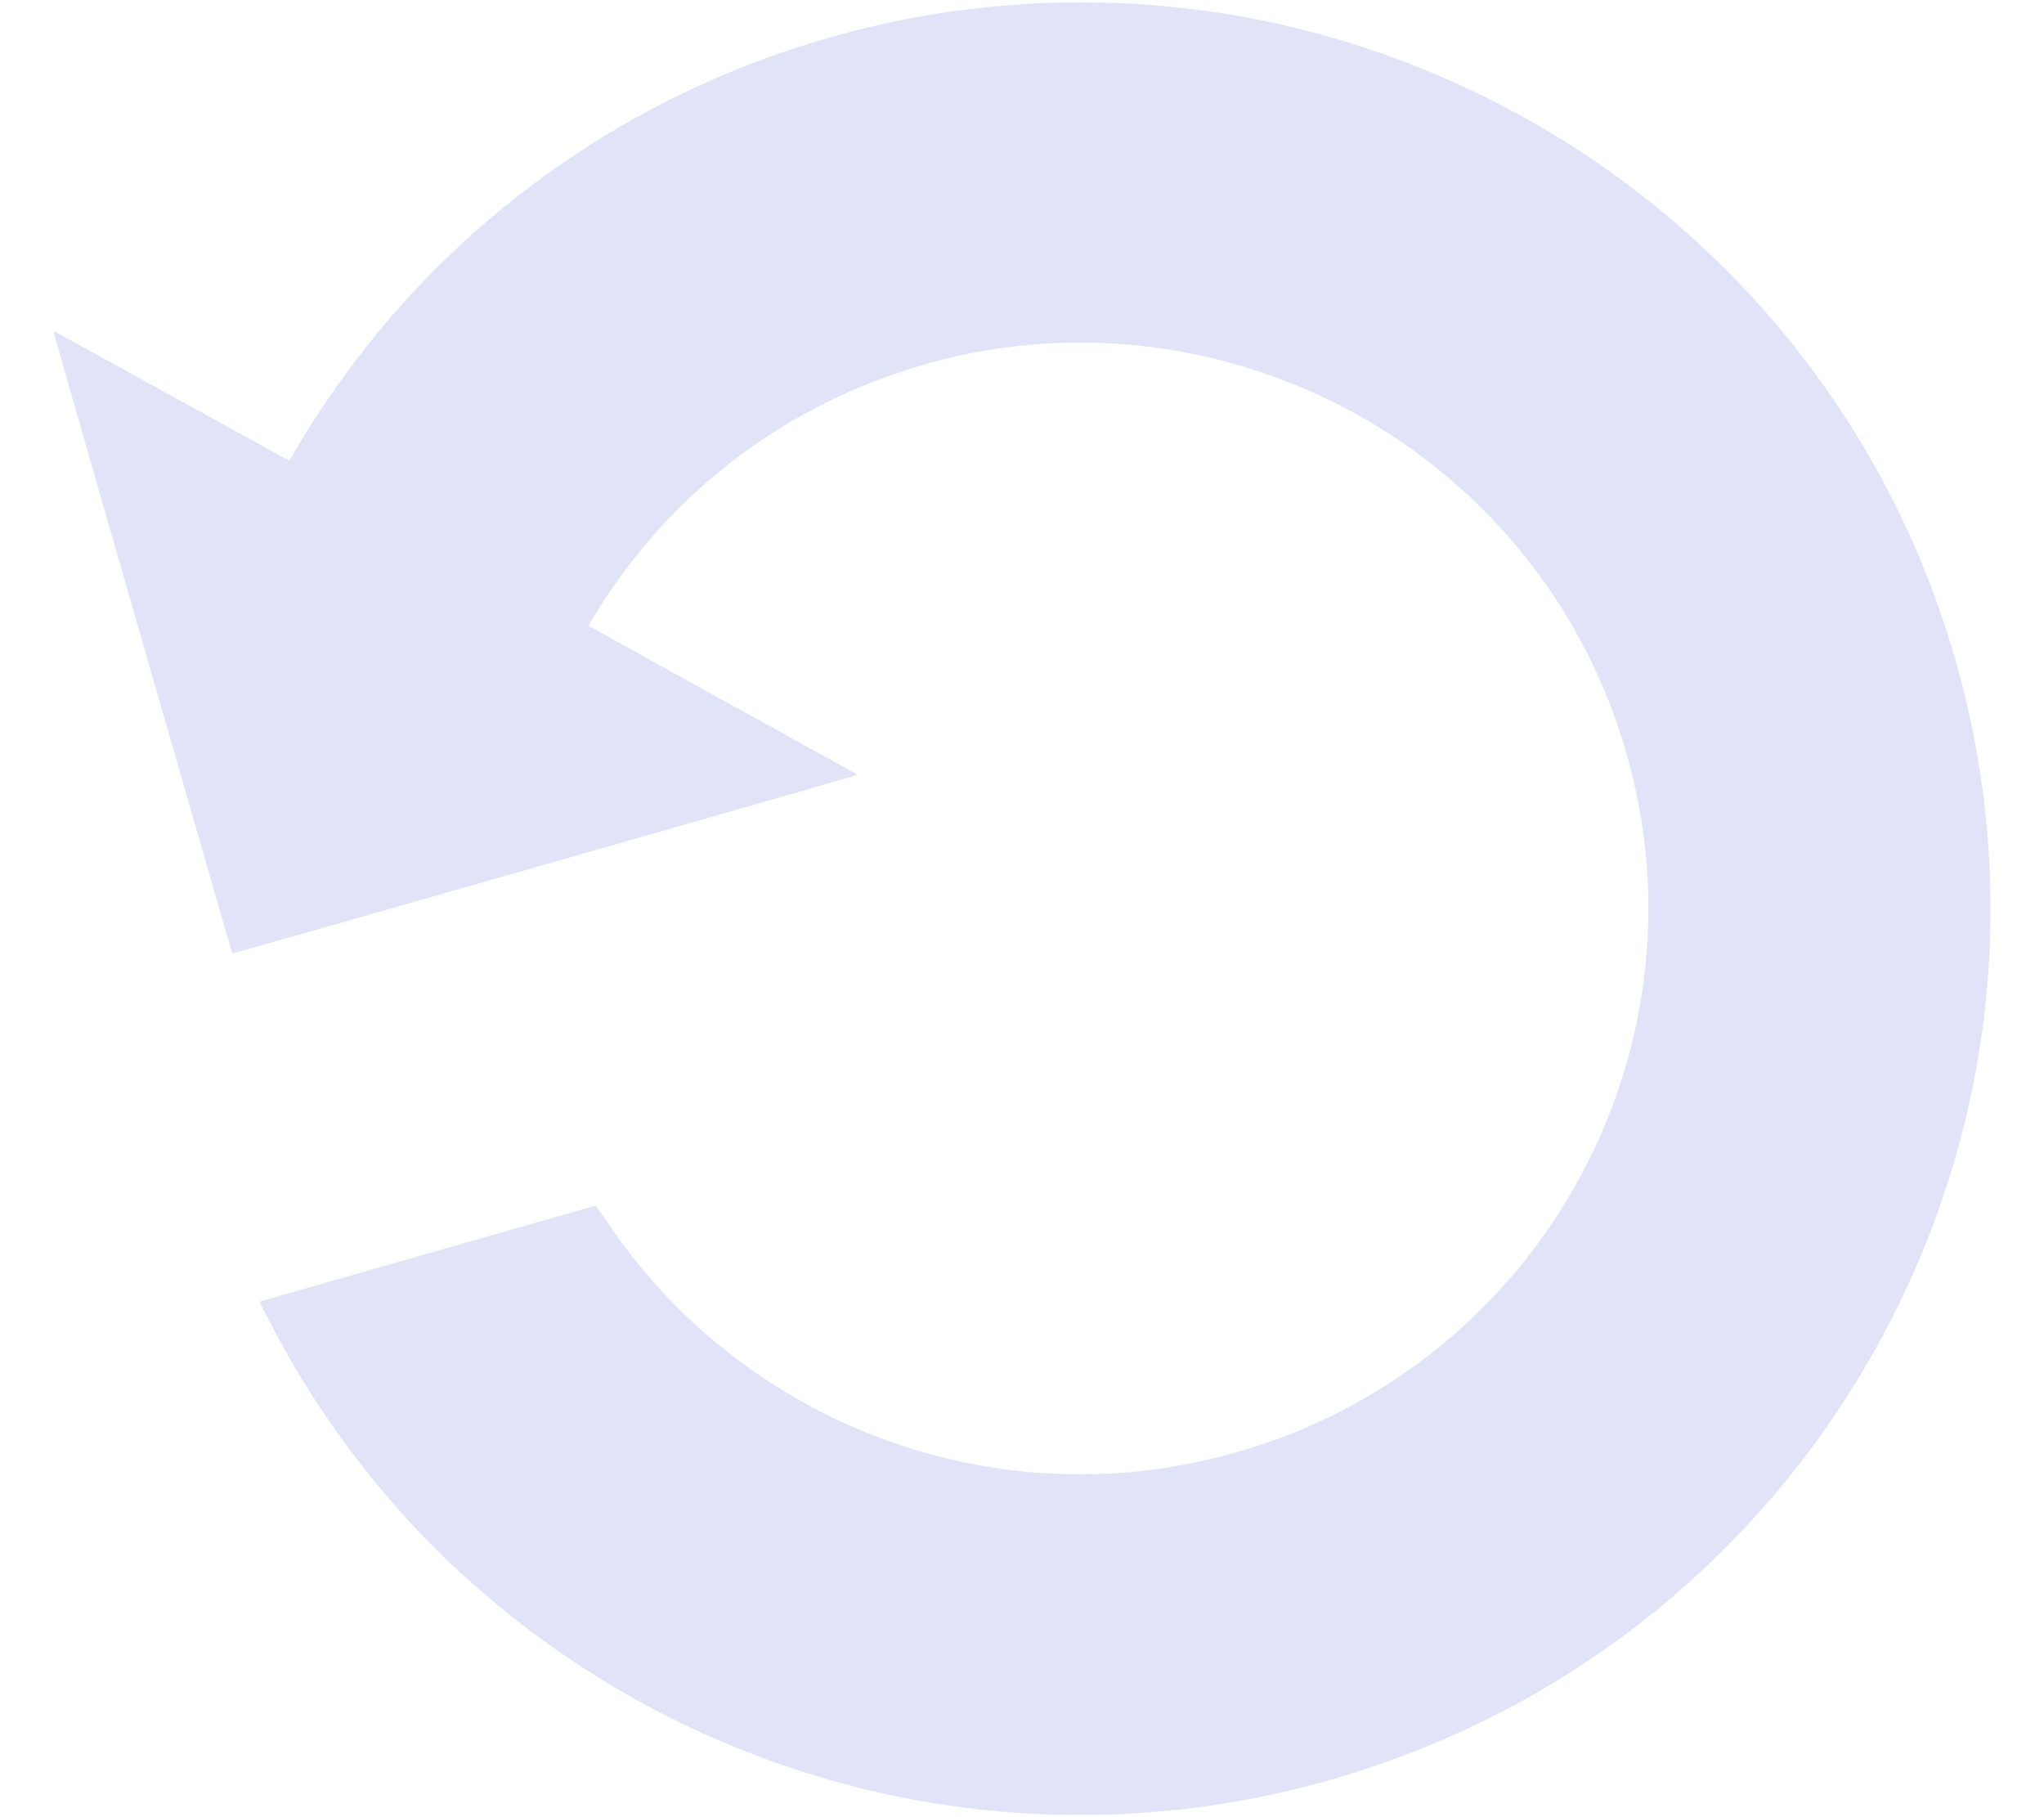 <?xml version="1.0" encoding="UTF-8" standalone="no"?>
<svg
   id="Layer_1"
   data-name="Layer 1"
   viewBox="0 0 575.98 512.025"
   version="1.1"
   sodipodi:docname="header-reset.svg"
   inkscape:version="1.2.1 (9c6d41e410, 2022-07-14)"
   xmlns:inkscape="http://www.inkscape.org/namespaces/inkscape"
   xmlns:sodipodi="http://sodipodi.sourceforge.net/DTD/sodipodi-0.dtd"
   xmlns="http://www.w3.org/2000/svg"
   xmlns:svg="http://www.w3.org/2000/svg">
  <sodipodi:namedview
     id="namedview11"
     pagecolor="#505050"
     bordercolor="#eeeeee"
     borderopacity="1"
     inkscape:showpageshadow="0"
     inkscape:pageopacity="0"
     inkscape:pagecheckerboard="0"
     inkscape:deskcolor="#505050"
     showgrid="false"
     inkscape:zoom="0.74021623"
     inkscape:cx="132.39375"
     inkscape:cy="215.47758"
     inkscape:window-width="1366"
     inkscape:window-height="707"
     inkscape:window-x="0"
     inkscape:window-y="30"
     inkscape:window-maximized="1"
     inkscape:current-layer="Layer_1" />
  <defs
     id="defs4">
    <style
       id="style2">.cls-1{fill:#e1e4f9;}</style>
  </defs>
  <title
     id="title6">header-gem</title>
  <path
     d="m 295.422,511.247 c -32.336,-1.244 -62.787,-8.057 -92.26,-20.641 -33.567,-14.332 -64.049,-35.936 -88.648,-62.83 -13.381,-14.629 -25.796,-31.963 -35.164,-49.095 -1.244,-2.275 -6.288,-11.913 -6.252,-11.946 0.015,-0.013 21.256,-6.081 47.205,-13.485 25.949,-7.404 47.283,-13.492 47.409,-13.529 0.176,-0.044 0.825,0.812 2.676,3.539 3.202,4.717 5.059,7.298 7.474,10.388 8.869,11.347 18.751,21.019 30.34,29.696 22.412,16.78 48.861,27.427 76.646,30.853 6.512,0.803 10.197,1.045 17.219,1.136 10.478,0.132 18.666,-0.482 28.74,-2.159 5.485,-0.913 13.844,-2.797 17.339,-3.906 0.341,-0.11 1.891,-0.574 3.444,-1.037 20.038,-5.954 40.374,-17.062 56.641,-30.939 6.047,-5.159 12.434,-11.514 17.692,-17.604 13.125,-15.203 23.576,-33.487 30.103,-52.667 11.782,-34.623 11.27,-71.774 -1.466,-106.226 -13.226,-35.78 -38.751,-65.446 -72.389,-84.131 -14.94,-8.299 -32.006,-14.421 -48.765,-17.493 -17.719,-3.248 -35.473,-3.521 -53.104,-0.817 -9.394,1.442 -18.104,3.585 -27.551,6.782 -28.91,9.783 -54.243,27.487 -73.216,51.165 -3.015,3.763 -5.512,7.163 -8.201,11.165 -2.407,3.583 -5.491,8.618 -5.415,8.841 0.022,0.066 14.956,8.369 33.177,18.427 41.402,22.853 42.476,23.451 42.459,23.612 -0.017,0.154 -175.977,50.419 -176.096,50.294 -0.088,-0.088 -42.319,-146.801 -47.793,-166.015 -1.457,-5.112 -2.62,-9.322 -2.586,-9.356 0.044,-0.044 14.987,8.176 33.23,18.244 18.243,10.068 33.188,18.305 33.211,18.305 0.022,0 0.403,-0.632 0.841,-1.406 4.471,-7.88 11.161,-17.964 17.402,-26.231 32.626,-43.214 78.325,-74.937 130.465,-90.565 20.709,-6.207 40.719,-9.615 63.091,-10.745 4.332,-0.22 18.375,-0.22 22.523,0 20.564,1.083 37.908,3.813 56.479,8.885 23.695,6.472 46.867,16.59 67.912,29.652 48.727,30.244 85.834,75.866 105.215,129.363 1.893,5.222 4.722,13.937 5.68,17.487 0.11,0.376 0.464,1.704 0.803,2.949 4.406,16.11 7.297,33.265 8.414,49.924 0.737,10.992 0.737,23.082 0,34.014 -2.99,44.292 -17.664,87.153 -42.636,124.536 -20.719,31.014 -48.188,57.261 -80.093,76.529 -25.604,15.463 -54.338,26.541 -83.961,32.371 -12.068,2.375 -23.652,3.783 -37.262,4.53 -3.443,0.198 -17.253,0.277 -20.973,0.132 z"
     style="fill:#e1e4f9;fill-opacity:1;stroke-width:0.036"
     id="path1181" />
</svg>
